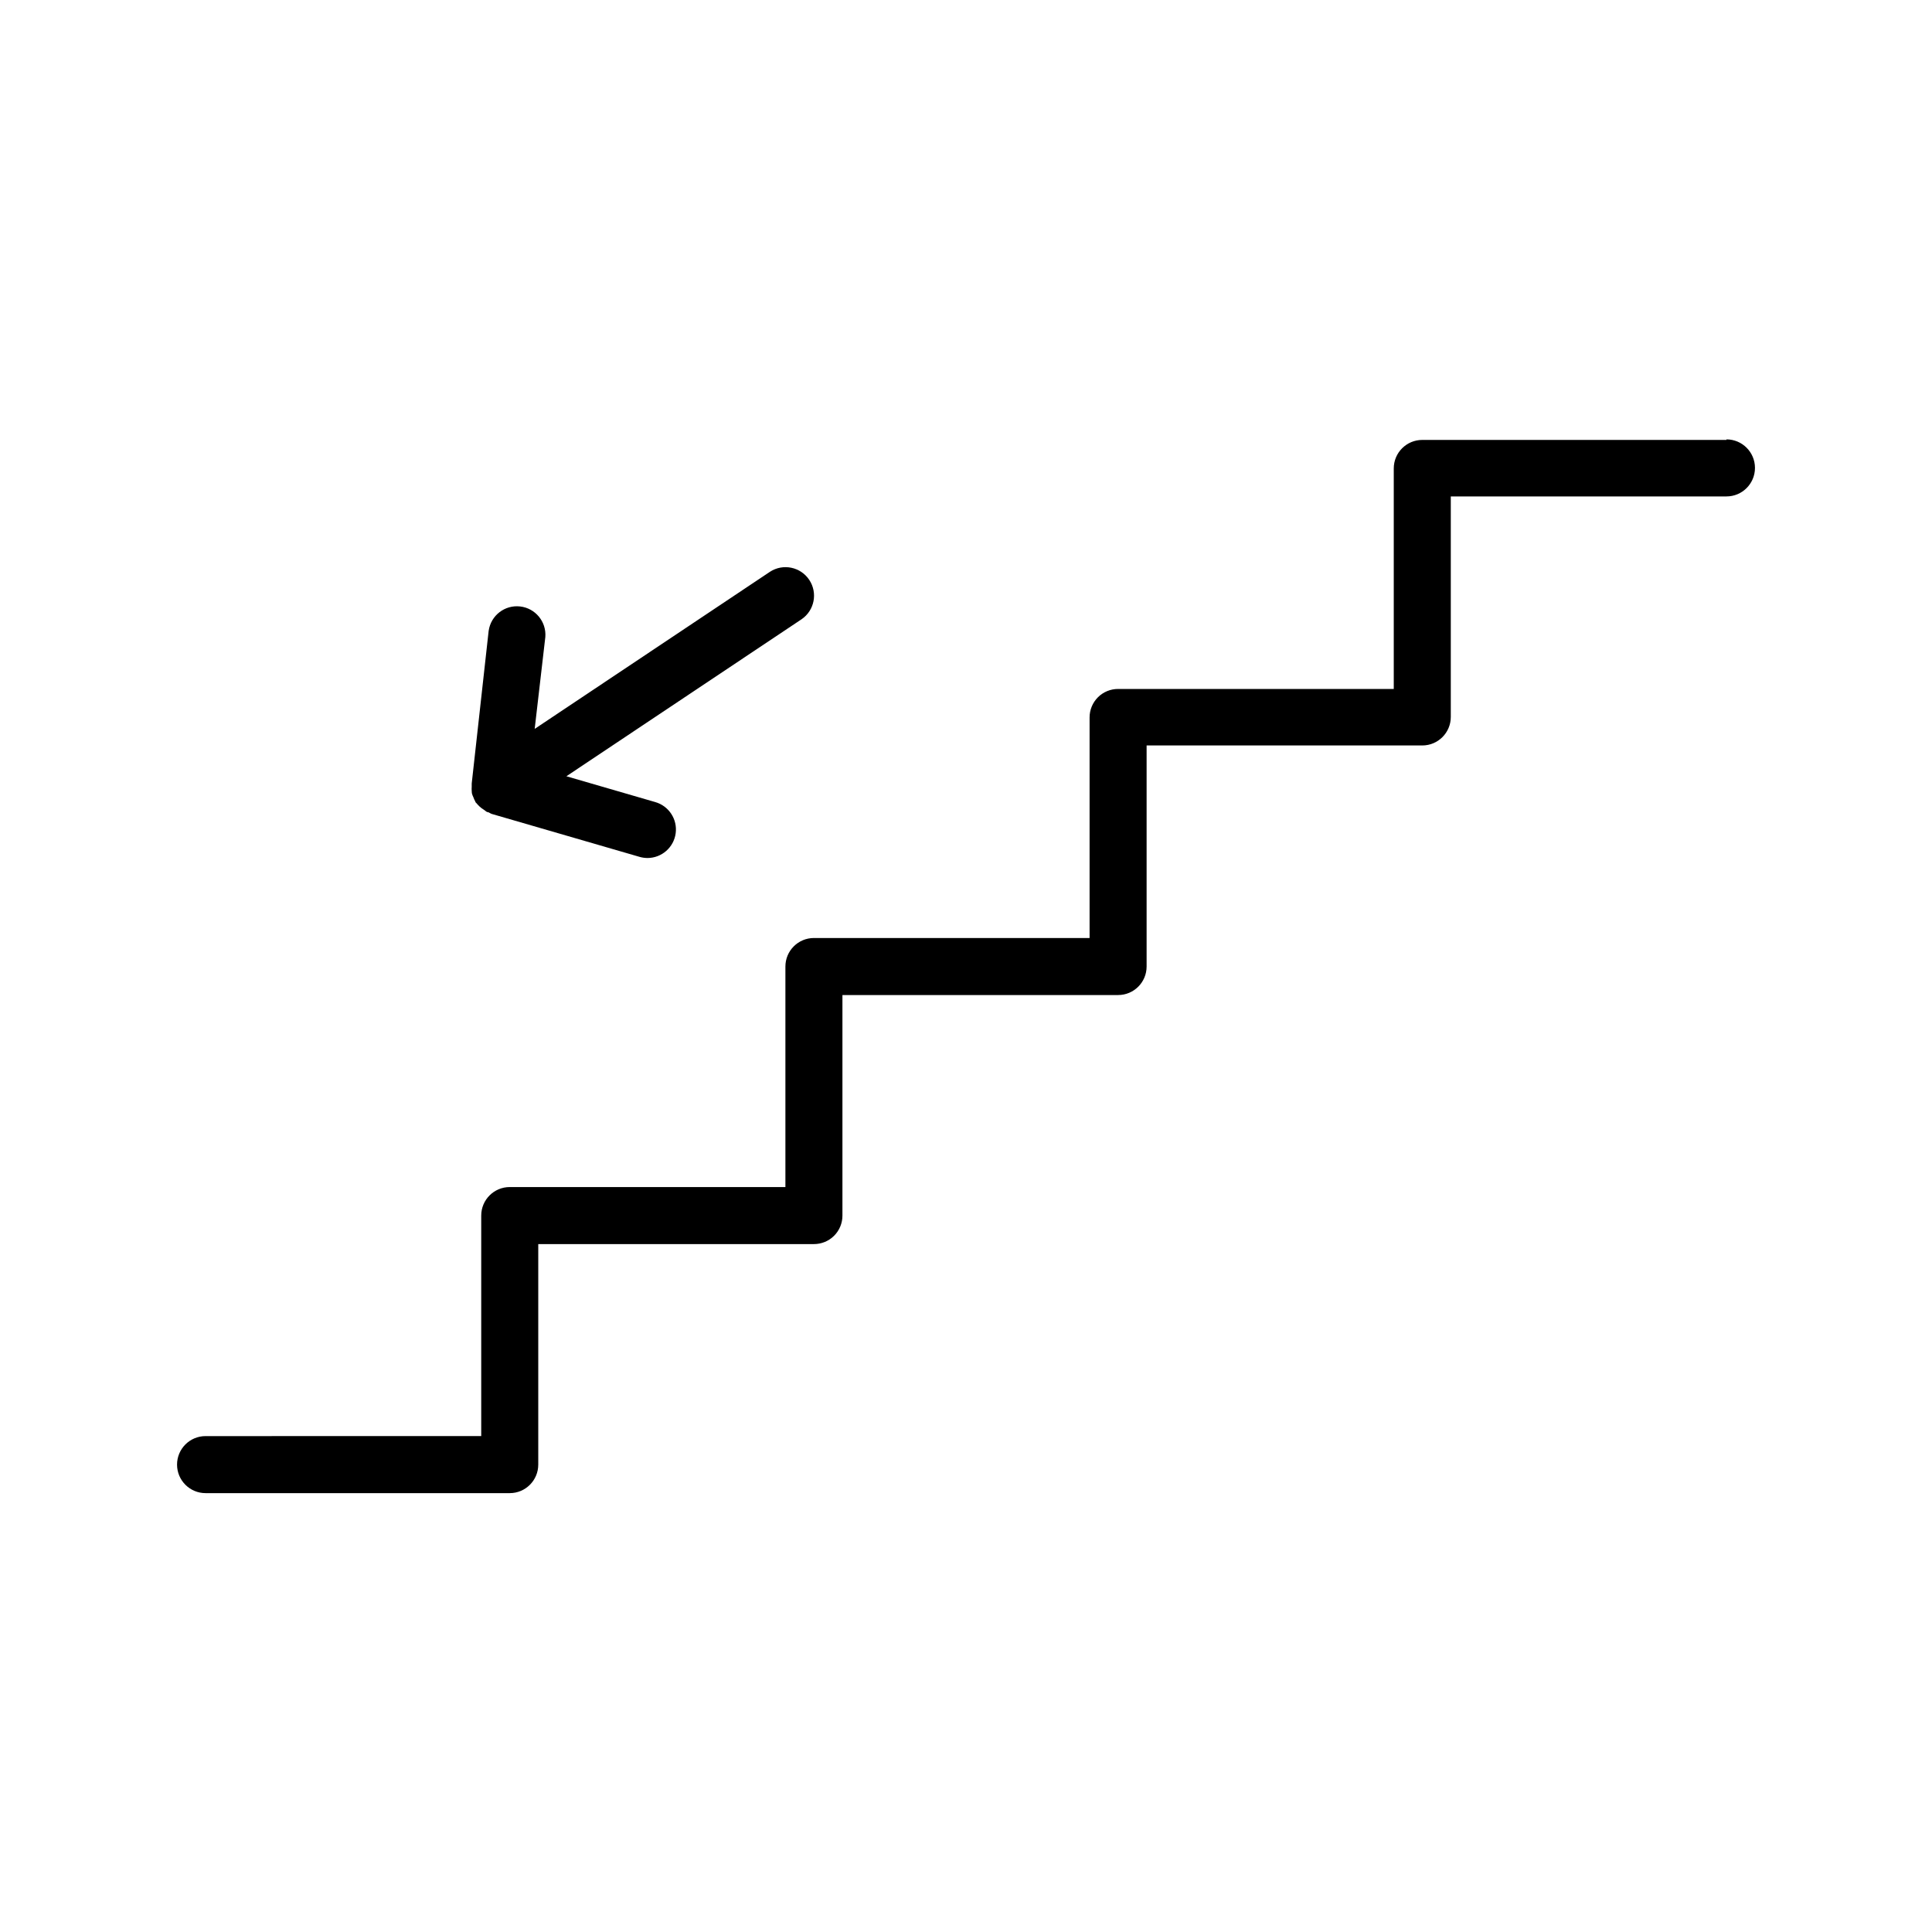 <?xml version="1.0" encoding="UTF-8"?>
<!-- Uploaded to: ICON Repo, www.svgrepo.com, Generator: ICON Repo Mixer Tools -->
<svg fill="#000000" width="800px" height="800px" version="1.1" viewBox="144 144 512 512" xmlns="http://www.w3.org/2000/svg">
 <path d="m269.01 352.46v-0.828l4.492-40.484h0.004c0.582-4.039 4.262-6.887 8.316-6.434 4.051 0.453 7.016 4.039 6.695 8.105l-2.82 24.344 62.352-41.637c3.469-2.258 8.113-1.305 10.41 2.144 2.297 3.445 1.391 8.098-2.027 10.434l-62.332 41.613 23.52 6.832c3.625 1.02 5.949 4.559 5.441 8.293-0.508 3.734-3.688 6.523-7.457 6.539-0.719-0.004-1.43-0.105-2.117-0.305l-39.195-11.383c-0.273-0.117-0.535-0.25-0.785-0.406-0.203 0-0.422-0.102-0.625-0.203v0.004c-0.211-0.145-0.414-0.297-0.605-0.465-0.449-0.27-0.871-0.586-1.25-0.945-0.277-0.27-0.539-0.551-0.785-0.848l-0.203-0.203-0.121-0.301c-0.188-0.328-0.34-0.672-0.461-1.027-0.176-0.348-0.312-0.711-0.406-1.09-0.02-0.188-0.035-0.375-0.039-0.562-0.031-0.395-0.031-0.793 0-1.188zm332.52-91.875h-80.609c-4.176 0-7.559 3.383-7.559 7.555v58.441h-73.051c-2.008-0.004-3.934 0.789-5.352 2.207-1.418 1.422-2.211 3.344-2.207 5.352v58.441h-73.051c-4.176 0-7.559 3.383-7.559 7.559v58.441h-73.051c-4.176 0-7.559 3.383-7.559 7.555v58.441l-73.051 0.004c-4.176 0-7.559 3.383-7.559 7.555 0 4.176 3.383 7.559 7.559 7.559h80.609c4.172 0 7.555-3.383 7.555-7.559v-58.441h73.055c2.004 0.004 3.93-0.789 5.348-2.207s2.215-3.344 2.207-5.352v-58.441h73.055c4.172 0 7.555-3.383 7.555-7.555v-58.586h73.055c4.172 0 7.555-3.383 7.555-7.555v-58.441h73.055c4.172 0 7.555-3.383 7.555-7.559 0-4.172-3.383-7.559-7.555-7.559z"/>
</svg>
